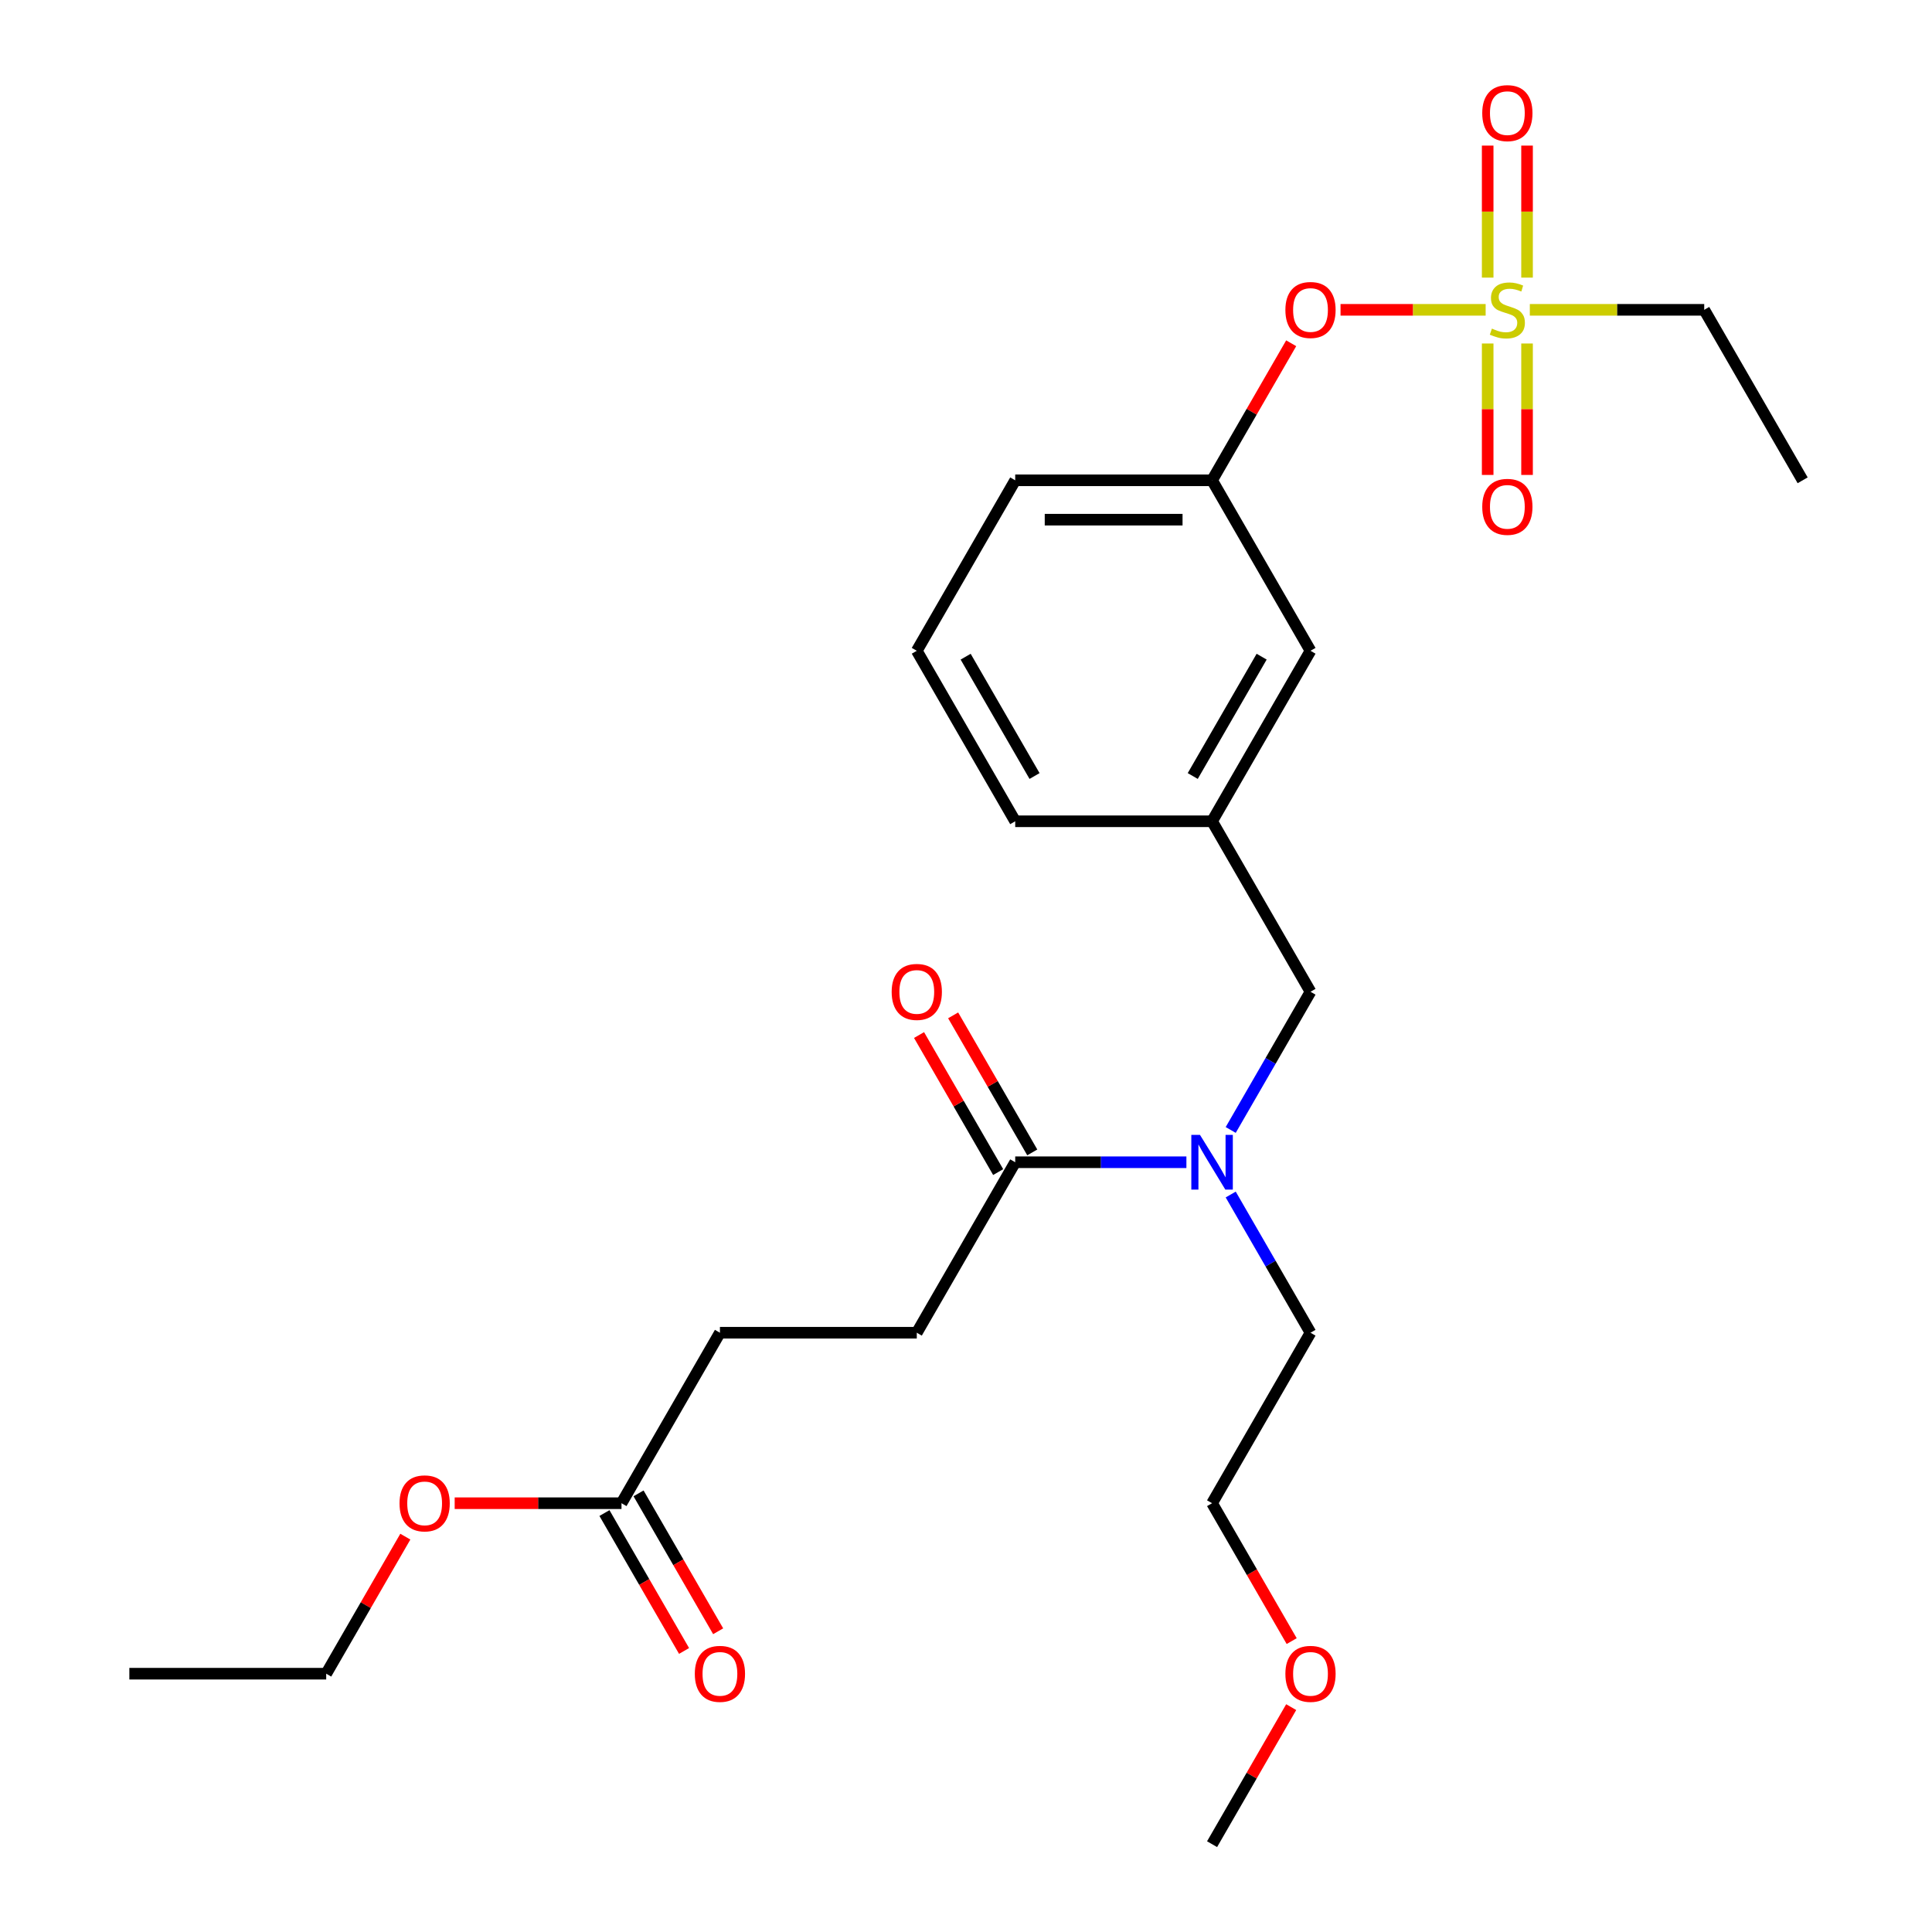 <?xml version='1.0' encoding='iso-8859-1'?>
<svg version='1.1' baseProfile='full'
              xmlns='http://www.w3.org/2000/svg'
                      xmlns:rdkit='http://www.rdkit.org/xml'
                      xmlns:xlink='http://www.w3.org/1999/xlink'
                  xml:space='preserve'
width='1000px' height='1000px' viewBox='0 0 1000 1000'>
<!-- END OF HEADER -->
<rect style='opacity:1.0;fill:#FFFFFF;stroke:none' width='1000' height='1000' x='0' y='0'> </rect>
<path class='bond-0' d='M 637.013,584.868 L 657.663,549.101' style='fill:none;fill-rule:evenodd;stroke:#0000FF;stroke-width:6px;stroke-linecap:butt;stroke-linejoin:miter;stroke-opacity:1' />
<path class='bond-0' d='M 657.663,549.101 L 678.314,513.333' style='fill:none;fill-rule:evenodd;stroke:#000000;stroke-width:6px;stroke-linecap:butt;stroke-linejoin:miter;stroke-opacity:1' />
<path class='bond-1' d='M 614.08,601.576 L 569.777,601.576' style='fill:none;fill-rule:evenodd;stroke:#0000FF;stroke-width:6px;stroke-linecap:butt;stroke-linejoin:miter;stroke-opacity:1' />
<path class='bond-1' d='M 569.777,601.576 L 525.473,601.576' style='fill:none;fill-rule:evenodd;stroke:#000000;stroke-width:6px;stroke-linecap:butt;stroke-linejoin:miter;stroke-opacity:1' />
<path class='bond-2' d='M 637.013,618.283 L 657.663,654.051' style='fill:none;fill-rule:evenodd;stroke:#0000FF;stroke-width:6px;stroke-linecap:butt;stroke-linejoin:miter;stroke-opacity:1' />
<path class='bond-2' d='M 657.663,654.051 L 678.314,689.818' style='fill:none;fill-rule:evenodd;stroke:#000000;stroke-width:6px;stroke-linecap:butt;stroke-linejoin:miter;stroke-opacity:1' />
<path class='bond-3' d='M 321.686,778.061 L 372.633,689.818' style='fill:none;fill-rule:evenodd;stroke:#000000;stroke-width:6px;stroke-linecap:butt;stroke-linejoin:miter;stroke-opacity:1' />
<path class='bond-4' d='M 312.862,783.155 L 333.466,818.843' style='fill:none;fill-rule:evenodd;stroke:#000000;stroke-width:6px;stroke-linecap:butt;stroke-linejoin:miter;stroke-opacity:1' />
<path class='bond-4' d='M 333.466,818.843 L 354.07,854.53' style='fill:none;fill-rule:evenodd;stroke:#FF0000;stroke-width:6px;stroke-linecap:butt;stroke-linejoin:miter;stroke-opacity:1' />
<path class='bond-4' d='M 330.51,772.966 L 351.115,808.653' style='fill:none;fill-rule:evenodd;stroke:#000000;stroke-width:6px;stroke-linecap:butt;stroke-linejoin:miter;stroke-opacity:1' />
<path class='bond-4' d='M 351.115,808.653 L 371.719,844.341' style='fill:none;fill-rule:evenodd;stroke:#FF0000;stroke-width:6px;stroke-linecap:butt;stroke-linejoin:miter;stroke-opacity:1' />
<path class='bond-5' d='M 321.686,778.061 L 278.513,778.061' style='fill:none;fill-rule:evenodd;stroke:#000000;stroke-width:6px;stroke-linecap:butt;stroke-linejoin:miter;stroke-opacity:1' />
<path class='bond-5' d='M 278.513,778.061 L 235.34,778.061' style='fill:none;fill-rule:evenodd;stroke:#FF0000;stroke-width:6px;stroke-linecap:butt;stroke-linejoin:miter;stroke-opacity:1' />
<path class='bond-6' d='M 534.298,596.481 L 513.82,561.014' style='fill:none;fill-rule:evenodd;stroke:#000000;stroke-width:6px;stroke-linecap:butt;stroke-linejoin:miter;stroke-opacity:1' />
<path class='bond-6' d='M 513.82,561.014 L 493.343,525.546' style='fill:none;fill-rule:evenodd;stroke:#FF0000;stroke-width:6px;stroke-linecap:butt;stroke-linejoin:miter;stroke-opacity:1' />
<path class='bond-6' d='M 516.649,606.67 L 496.172,571.203' style='fill:none;fill-rule:evenodd;stroke:#000000;stroke-width:6px;stroke-linecap:butt;stroke-linejoin:miter;stroke-opacity:1' />
<path class='bond-6' d='M 496.172,571.203 L 475.695,535.735' style='fill:none;fill-rule:evenodd;stroke:#FF0000;stroke-width:6px;stroke-linecap:butt;stroke-linejoin:miter;stroke-opacity:1' />
<path class='bond-7' d='M 525.473,601.576 L 474.527,689.818' style='fill:none;fill-rule:evenodd;stroke:#000000;stroke-width:6px;stroke-linecap:butt;stroke-linejoin:miter;stroke-opacity:1' />
<path class='bond-8' d='M 474.527,689.818 L 372.633,689.818' style='fill:none;fill-rule:evenodd;stroke:#000000;stroke-width:6px;stroke-linecap:butt;stroke-linejoin:miter;stroke-opacity:1' />
<path class='bond-9' d='M 678.314,513.333 L 627.367,425.091' style='fill:none;fill-rule:evenodd;stroke:#000000;stroke-width:6px;stroke-linecap:butt;stroke-linejoin:miter;stroke-opacity:1' />
<path class='bond-10' d='M 668.575,849.436 L 647.971,813.748' style='fill:none;fill-rule:evenodd;stroke:#FF0000;stroke-width:6px;stroke-linecap:butt;stroke-linejoin:miter;stroke-opacity:1' />
<path class='bond-10' d='M 647.971,813.748 L 627.367,778.061' style='fill:none;fill-rule:evenodd;stroke:#000000;stroke-width:6px;stroke-linecap:butt;stroke-linejoin:miter;stroke-opacity:1' />
<path class='bond-11' d='M 668.321,883.61 L 647.844,919.078' style='fill:none;fill-rule:evenodd;stroke:#FF0000;stroke-width:6px;stroke-linecap:butt;stroke-linejoin:miter;stroke-opacity:1' />
<path class='bond-11' d='M 647.844,919.078 L 627.367,954.545' style='fill:none;fill-rule:evenodd;stroke:#000000;stroke-width:6px;stroke-linecap:butt;stroke-linejoin:miter;stroke-opacity:1' />
<path class='bond-12' d='M 678.314,689.818 L 627.367,778.061' style='fill:none;fill-rule:evenodd;stroke:#000000;stroke-width:6px;stroke-linecap:butt;stroke-linejoin:miter;stroke-opacity:1' />
<path class='bond-13' d='M 882.101,160.364 L 933.048,248.606' style='fill:none;fill-rule:evenodd;stroke:#000000;stroke-width:6px;stroke-linecap:butt;stroke-linejoin:miter;stroke-opacity:1' />
<path class='bond-14' d='M 882.101,160.364 L 836.968,160.364' style='fill:none;fill-rule:evenodd;stroke:#000000;stroke-width:6px;stroke-linecap:butt;stroke-linejoin:miter;stroke-opacity:1' />
<path class='bond-14' d='M 836.968,160.364 L 791.835,160.364' style='fill:none;fill-rule:evenodd;stroke:#CCCC00;stroke-width:6px;stroke-linecap:butt;stroke-linejoin:miter;stroke-opacity:1' />
<path class='bond-15' d='M 693.861,160.364 L 731.415,160.364' style='fill:none;fill-rule:evenodd;stroke:#FF0000;stroke-width:6px;stroke-linecap:butt;stroke-linejoin:miter;stroke-opacity:1' />
<path class='bond-15' d='M 731.415,160.364 L 768.969,160.364' style='fill:none;fill-rule:evenodd;stroke:#CCCC00;stroke-width:6px;stroke-linecap:butt;stroke-linejoin:miter;stroke-opacity:1' />
<path class='bond-16' d='M 668.321,177.671 L 647.844,213.139' style='fill:none;fill-rule:evenodd;stroke:#FF0000;stroke-width:6px;stroke-linecap:butt;stroke-linejoin:miter;stroke-opacity:1' />
<path class='bond-16' d='M 647.844,213.139 L 627.367,248.606' style='fill:none;fill-rule:evenodd;stroke:#000000;stroke-width:6px;stroke-linecap:butt;stroke-linejoin:miter;stroke-opacity:1' />
<path class='bond-17' d='M 770.018,177.791 L 770.018,211.808' style='fill:none;fill-rule:evenodd;stroke:#CCCC00;stroke-width:6px;stroke-linecap:butt;stroke-linejoin:miter;stroke-opacity:1' />
<path class='bond-17' d='M 770.018,211.808 L 770.018,245.826' style='fill:none;fill-rule:evenodd;stroke:#FF0000;stroke-width:6px;stroke-linecap:butt;stroke-linejoin:miter;stroke-opacity:1' />
<path class='bond-17' d='M 790.397,177.791 L 790.397,211.808' style='fill:none;fill-rule:evenodd;stroke:#CCCC00;stroke-width:6px;stroke-linecap:butt;stroke-linejoin:miter;stroke-opacity:1' />
<path class='bond-17' d='M 790.397,211.808 L 790.397,245.826' style='fill:none;fill-rule:evenodd;stroke:#FF0000;stroke-width:6px;stroke-linecap:butt;stroke-linejoin:miter;stroke-opacity:1' />
<path class='bond-18' d='M 790.397,143.696 L 790.397,109.529' style='fill:none;fill-rule:evenodd;stroke:#CCCC00;stroke-width:6px;stroke-linecap:butt;stroke-linejoin:miter;stroke-opacity:1' />
<path class='bond-18' d='M 790.397,109.529 L 790.397,75.361' style='fill:none;fill-rule:evenodd;stroke:#FF0000;stroke-width:6px;stroke-linecap:butt;stroke-linejoin:miter;stroke-opacity:1' />
<path class='bond-18' d='M 770.018,143.696 L 770.018,109.529' style='fill:none;fill-rule:evenodd;stroke:#CCCC00;stroke-width:6px;stroke-linecap:butt;stroke-linejoin:miter;stroke-opacity:1' />
<path class='bond-18' d='M 770.018,109.529 L 770.018,75.361' style='fill:none;fill-rule:evenodd;stroke:#FF0000;stroke-width:6px;stroke-linecap:butt;stroke-linejoin:miter;stroke-opacity:1' />
<path class='bond-19' d='M 678.314,336.849 L 627.367,425.091' style='fill:none;fill-rule:evenodd;stroke:#000000;stroke-width:6px;stroke-linecap:butt;stroke-linejoin:miter;stroke-opacity:1' />
<path class='bond-19' d='M 653.023,339.896 L 617.36,401.665' style='fill:none;fill-rule:evenodd;stroke:#000000;stroke-width:6px;stroke-linecap:butt;stroke-linejoin:miter;stroke-opacity:1' />
<path class='bond-20' d='M 678.314,336.849 L 627.367,248.606' style='fill:none;fill-rule:evenodd;stroke:#000000;stroke-width:6px;stroke-linecap:butt;stroke-linejoin:miter;stroke-opacity:1' />
<path class='bond-21' d='M 627.367,425.091 L 525.473,425.091' style='fill:none;fill-rule:evenodd;stroke:#000000;stroke-width:6px;stroke-linecap:butt;stroke-linejoin:miter;stroke-opacity:1' />
<path class='bond-22' d='M 627.367,248.606 L 525.473,248.606' style='fill:none;fill-rule:evenodd;stroke:#000000;stroke-width:6px;stroke-linecap:butt;stroke-linejoin:miter;stroke-opacity:1' />
<path class='bond-22' d='M 612.083,268.985 L 540.757,268.985' style='fill:none;fill-rule:evenodd;stroke:#000000;stroke-width:6px;stroke-linecap:butt;stroke-linejoin:miter;stroke-opacity:1' />
<path class='bond-23' d='M 474.527,336.849 L 525.473,425.091' style='fill:none;fill-rule:evenodd;stroke:#000000;stroke-width:6px;stroke-linecap:butt;stroke-linejoin:miter;stroke-opacity:1' />
<path class='bond-23' d='M 499.817,339.896 L 535.48,401.665' style='fill:none;fill-rule:evenodd;stroke:#000000;stroke-width:6px;stroke-linecap:butt;stroke-linejoin:miter;stroke-opacity:1' />
<path class='bond-24' d='M 474.527,336.849 L 525.473,248.606' style='fill:none;fill-rule:evenodd;stroke:#000000;stroke-width:6px;stroke-linecap:butt;stroke-linejoin:miter;stroke-opacity:1' />
<path class='bond-25' d='M 209.8,795.368 L 189.323,830.835' style='fill:none;fill-rule:evenodd;stroke:#FF0000;stroke-width:6px;stroke-linecap:butt;stroke-linejoin:miter;stroke-opacity:1' />
<path class='bond-25' d='M 189.323,830.835 L 168.846,866.303' style='fill:none;fill-rule:evenodd;stroke:#000000;stroke-width:6px;stroke-linecap:butt;stroke-linejoin:miter;stroke-opacity:1' />
<path class='bond-26' d='M 168.846,866.303 L 66.952,866.303' style='fill:none;fill-rule:evenodd;stroke:#000000;stroke-width:6px;stroke-linecap:butt;stroke-linejoin:miter;stroke-opacity:1' />
<path  class='atom-0' d='M 621.107 587.416
L 630.387 602.416
Q 631.307 603.896, 632.787 606.576
Q 634.267 609.256, 634.347 609.416
L 634.347 587.416
L 638.107 587.416
L 638.107 615.736
L 634.227 615.736
L 624.267 599.336
Q 623.107 597.416, 621.867 595.216
Q 620.667 593.016, 620.307 592.336
L 620.307 615.736
L 616.627 615.736
L 616.627 587.416
L 621.107 587.416
' fill='#0000FF'/>
<path  class='atom-3' d='M 461.527 513.413
Q 461.527 506.613, 464.887 502.813
Q 468.247 499.013, 474.527 499.013
Q 480.807 499.013, 484.167 502.813
Q 487.527 506.613, 487.527 513.413
Q 487.527 520.293, 484.127 524.213
Q 480.727 528.093, 474.527 528.093
Q 468.287 528.093, 464.887 524.213
Q 461.527 520.333, 461.527 513.413
M 474.527 524.893
Q 478.847 524.893, 481.167 522.013
Q 483.527 519.093, 483.527 513.413
Q 483.527 507.853, 481.167 505.053
Q 478.847 502.213, 474.527 502.213
Q 470.207 502.213, 467.847 505.013
Q 465.527 507.813, 465.527 513.413
Q 465.527 519.133, 467.847 522.013
Q 470.207 524.893, 474.527 524.893
' fill='#FF0000'/>
<path  class='atom-4' d='M 359.633 866.383
Q 359.633 859.583, 362.993 855.783
Q 366.353 851.983, 372.633 851.983
Q 378.913 851.983, 382.273 855.783
Q 385.633 859.583, 385.633 866.383
Q 385.633 873.263, 382.233 877.183
Q 378.833 881.063, 372.633 881.063
Q 366.393 881.063, 362.993 877.183
Q 359.633 873.303, 359.633 866.383
M 372.633 877.863
Q 376.953 877.863, 379.273 874.983
Q 381.633 872.063, 381.633 866.383
Q 381.633 860.823, 379.273 858.023
Q 376.953 855.183, 372.633 855.183
Q 368.313 855.183, 365.953 857.983
Q 363.633 860.783, 363.633 866.383
Q 363.633 872.103, 365.953 874.983
Q 368.313 877.863, 372.633 877.863
' fill='#FF0000'/>
<path  class='atom-7' d='M 665.314 866.383
Q 665.314 859.583, 668.674 855.783
Q 672.034 851.983, 678.314 851.983
Q 684.594 851.983, 687.954 855.783
Q 691.314 859.583, 691.314 866.383
Q 691.314 873.263, 687.914 877.183
Q 684.514 881.063, 678.314 881.063
Q 672.074 881.063, 668.674 877.183
Q 665.314 873.303, 665.314 866.383
M 678.314 877.863
Q 682.634 877.863, 684.954 874.983
Q 687.314 872.063, 687.314 866.383
Q 687.314 860.823, 684.954 858.023
Q 682.634 855.183, 678.314 855.183
Q 673.994 855.183, 671.634 857.983
Q 669.314 860.783, 669.314 866.383
Q 669.314 872.103, 671.634 874.983
Q 673.994 877.863, 678.314 877.863
' fill='#FF0000'/>
<path  class='atom-10' d='M 665.314 160.444
Q 665.314 153.644, 668.674 149.844
Q 672.034 146.044, 678.314 146.044
Q 684.594 146.044, 687.954 149.844
Q 691.314 153.644, 691.314 160.444
Q 691.314 167.324, 687.914 171.244
Q 684.514 175.124, 678.314 175.124
Q 672.074 175.124, 668.674 171.244
Q 665.314 167.364, 665.314 160.444
M 678.314 171.924
Q 682.634 171.924, 684.954 169.044
Q 687.314 166.124, 687.314 160.444
Q 687.314 154.884, 684.954 152.084
Q 682.634 149.244, 678.314 149.244
Q 673.994 149.244, 671.634 152.044
Q 669.314 154.844, 669.314 160.444
Q 669.314 166.164, 671.634 169.044
Q 673.994 171.924, 678.314 171.924
' fill='#FF0000'/>
<path  class='atom-11' d='M 772.207 170.084
Q 772.527 170.204, 773.847 170.764
Q 775.167 171.324, 776.607 171.684
Q 778.087 172.004, 779.527 172.004
Q 782.207 172.004, 783.767 170.724
Q 785.327 169.404, 785.327 167.124
Q 785.327 165.564, 784.527 164.604
Q 783.767 163.644, 782.567 163.124
Q 781.367 162.604, 779.367 162.004
Q 776.847 161.244, 775.327 160.524
Q 773.847 159.804, 772.767 158.284
Q 771.727 156.764, 771.727 154.204
Q 771.727 150.644, 774.127 148.444
Q 776.567 146.244, 781.367 146.244
Q 784.647 146.244, 788.367 147.804
L 787.447 150.884
Q 784.047 149.484, 781.487 149.484
Q 778.727 149.484, 777.207 150.644
Q 775.687 151.764, 775.727 153.724
Q 775.727 155.244, 776.487 156.164
Q 777.287 157.084, 778.407 157.604
Q 779.567 158.124, 781.487 158.724
Q 784.047 159.524, 785.567 160.324
Q 787.087 161.124, 788.167 162.764
Q 789.287 164.364, 789.287 167.124
Q 789.287 171.044, 786.647 173.164
Q 784.047 175.244, 779.687 175.244
Q 777.167 175.244, 775.247 174.684
Q 773.367 174.164, 771.127 173.244
L 772.207 170.084
' fill='#CCCC00'/>
<path  class='atom-12' d='M 767.207 262.337
Q 767.207 255.537, 770.567 251.737
Q 773.927 247.937, 780.207 247.937
Q 786.487 247.937, 789.847 251.737
Q 793.207 255.537, 793.207 262.337
Q 793.207 269.217, 789.807 273.137
Q 786.407 277.017, 780.207 277.017
Q 773.967 277.017, 770.567 273.137
Q 767.207 269.257, 767.207 262.337
M 780.207 273.817
Q 784.527 273.817, 786.847 270.937
Q 789.207 268.017, 789.207 262.337
Q 789.207 256.777, 786.847 253.977
Q 784.527 251.137, 780.207 251.137
Q 775.887 251.137, 773.527 253.937
Q 771.207 256.737, 771.207 262.337
Q 771.207 268.057, 773.527 270.937
Q 775.887 273.817, 780.207 273.817
' fill='#FF0000'/>
<path  class='atom-13' d='M 767.207 58.55
Q 767.207 51.75, 770.567 47.95
Q 773.927 44.15, 780.207 44.15
Q 786.487 44.15, 789.847 47.95
Q 793.207 51.75, 793.207 58.55
Q 793.207 65.43, 789.807 69.35
Q 786.407 73.23, 780.207 73.23
Q 773.967 73.23, 770.567 69.35
Q 767.207 65.47, 767.207 58.55
M 780.207 70.03
Q 784.527 70.03, 786.847 67.15
Q 789.207 64.23, 789.207 58.55
Q 789.207 52.99, 786.847 50.19
Q 784.527 47.35, 780.207 47.35
Q 775.887 47.35, 773.527 50.15
Q 771.207 52.95, 771.207 58.55
Q 771.207 64.27, 773.527 67.15
Q 775.887 70.03, 780.207 70.03
' fill='#FF0000'/>
<path  class='atom-24' d='M 206.793 778.141
Q 206.793 771.341, 210.153 767.541
Q 213.513 763.741, 219.793 763.741
Q 226.073 763.741, 229.433 767.541
Q 232.793 771.341, 232.793 778.141
Q 232.793 785.021, 229.393 788.941
Q 225.993 792.821, 219.793 792.821
Q 213.553 792.821, 210.153 788.941
Q 206.793 785.061, 206.793 778.141
M 219.793 789.621
Q 224.113 789.621, 226.433 786.741
Q 228.793 783.821, 228.793 778.141
Q 228.793 772.581, 226.433 769.781
Q 224.113 766.941, 219.793 766.941
Q 215.473 766.941, 213.113 769.741
Q 210.793 772.541, 210.793 778.141
Q 210.793 783.861, 213.113 786.741
Q 215.473 789.621, 219.793 789.621
' fill='#FF0000'/>
</svg>
